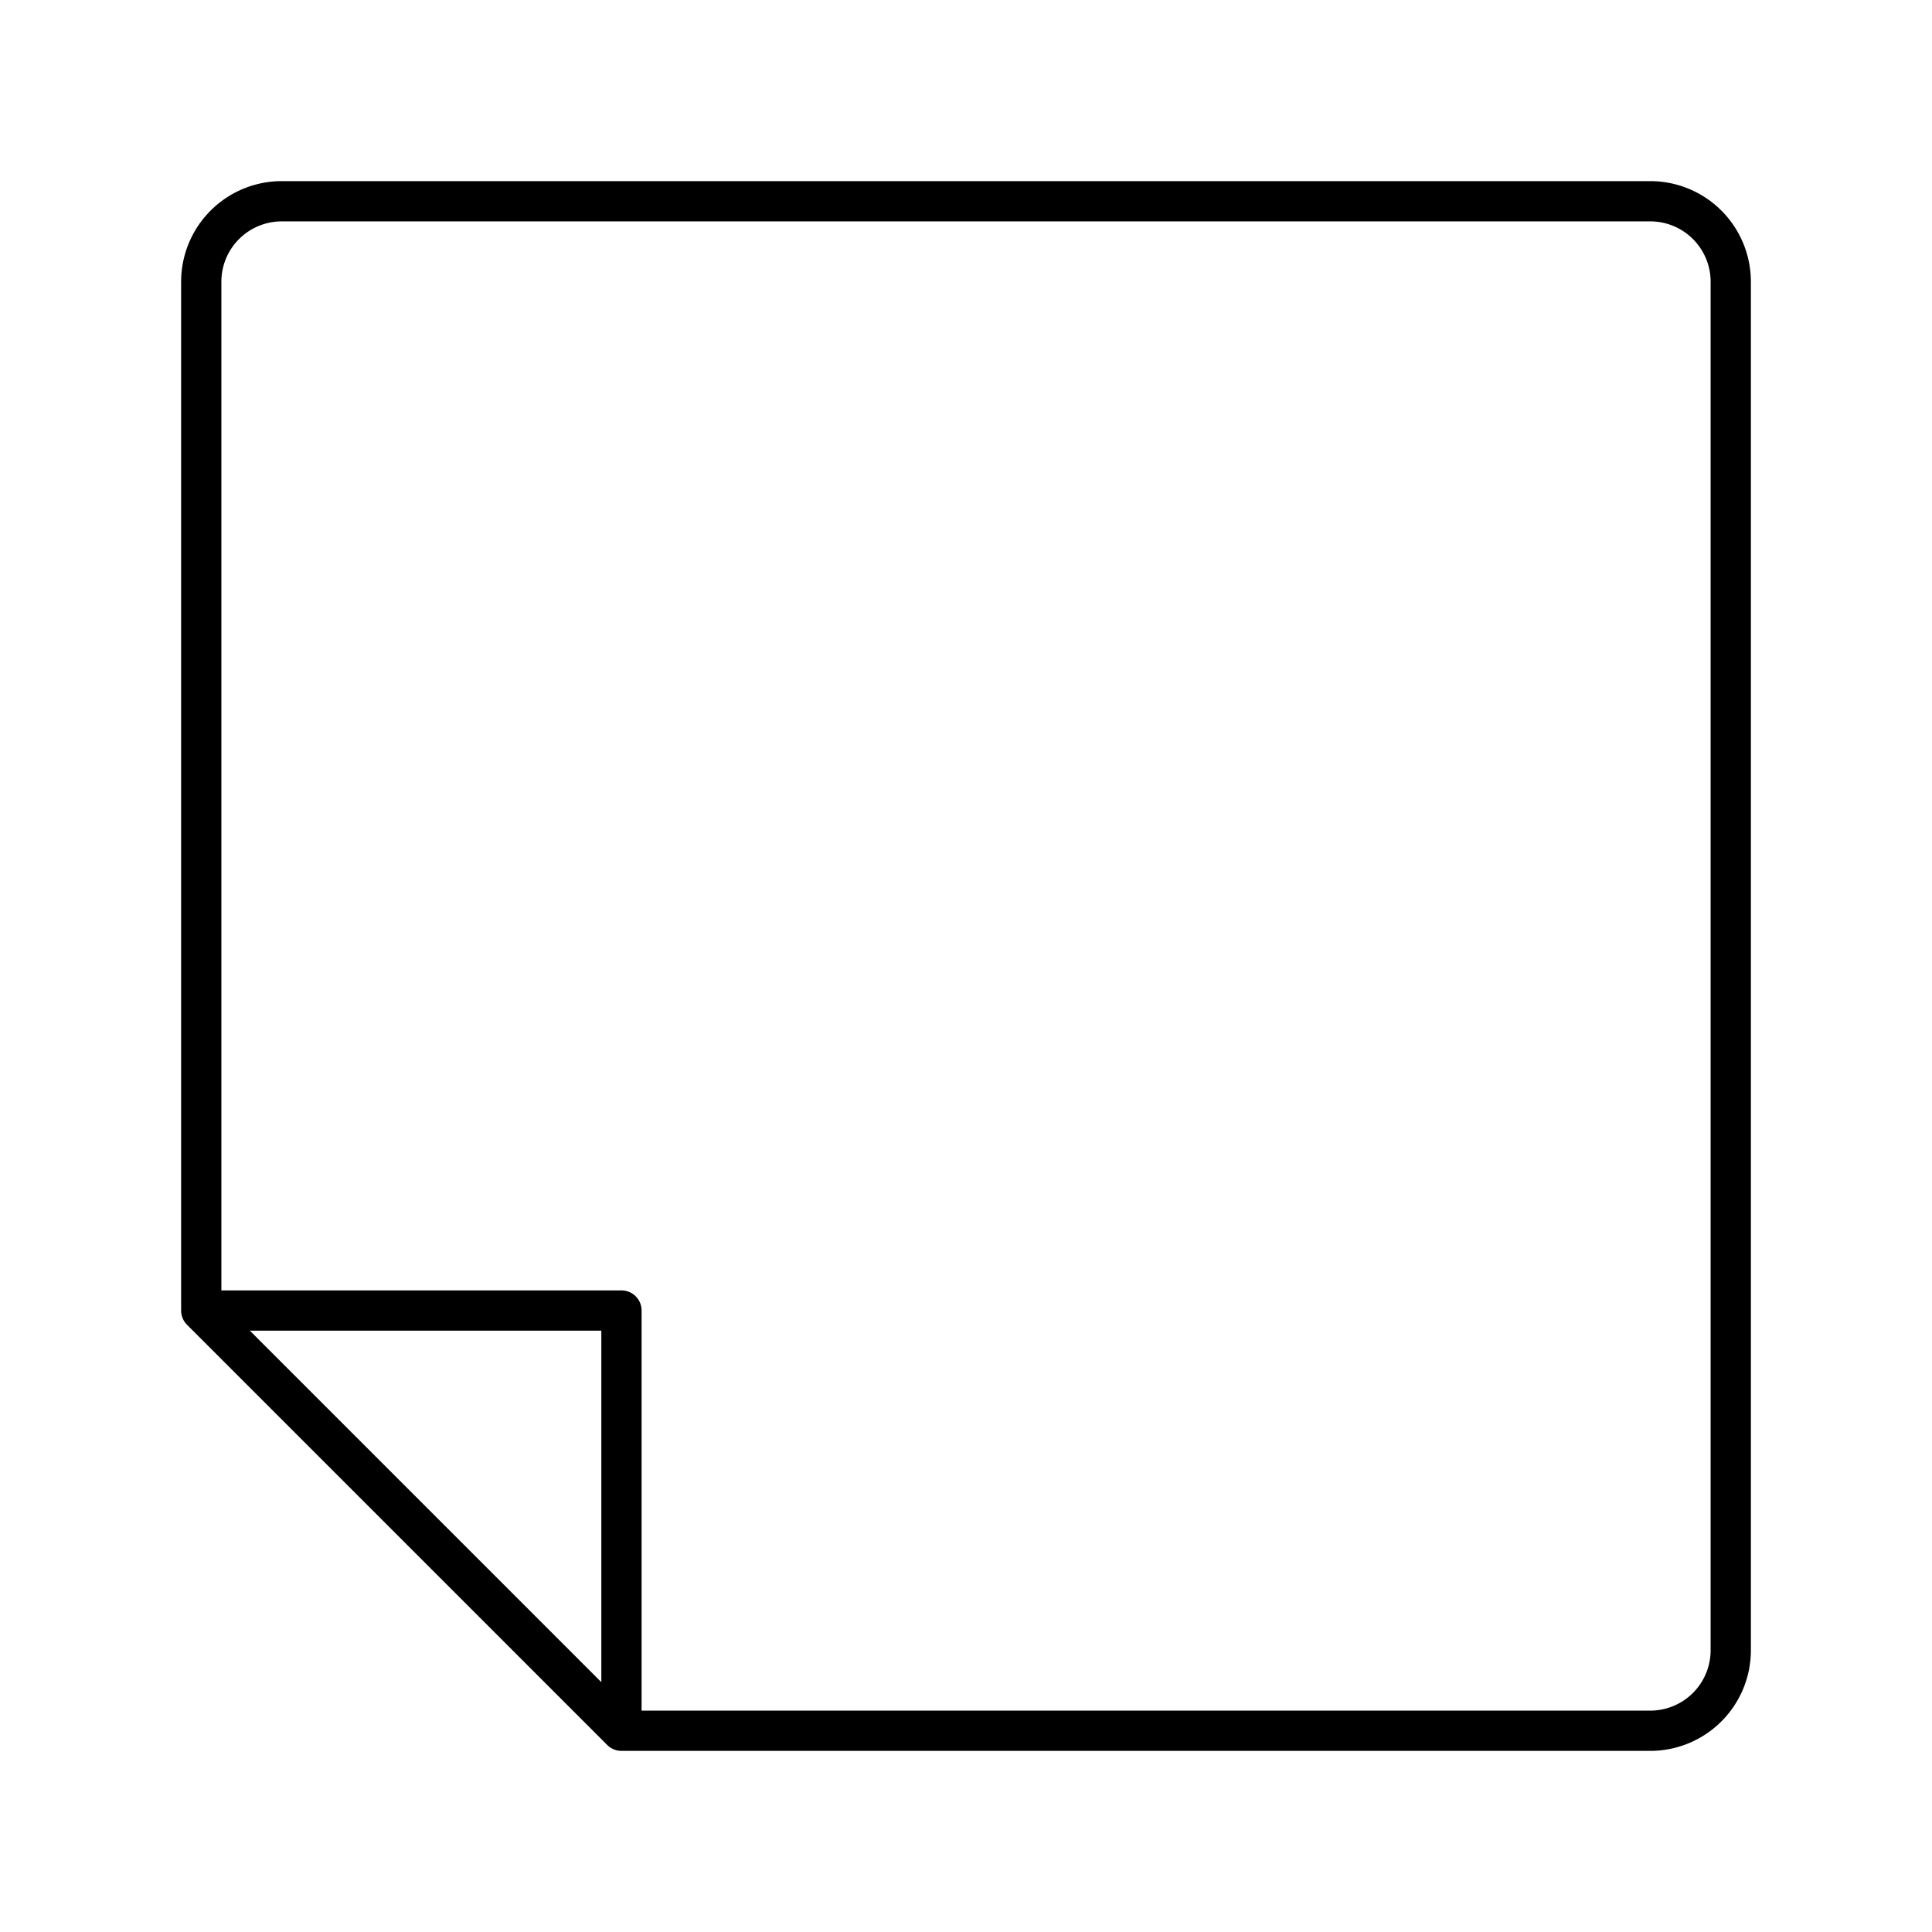 <?xml version="1.0" encoding="utf-8"?>
<!-- Generator: www.svgicons.com -->
<svg xmlns="http://www.w3.org/2000/svg" width="800" height="800" viewBox="0 0 48 48">
<path fill="none" stroke="currentColor" stroke-linecap="round" stroke-linejoin="round" d="M5 7v25.56h10.44V43H41a2 2 0 0 0 2-2V7a2 2 0 0 0-2-2H7a2 2 0 0 0-2 2m0 25.56L15.44 43"/>
</svg>